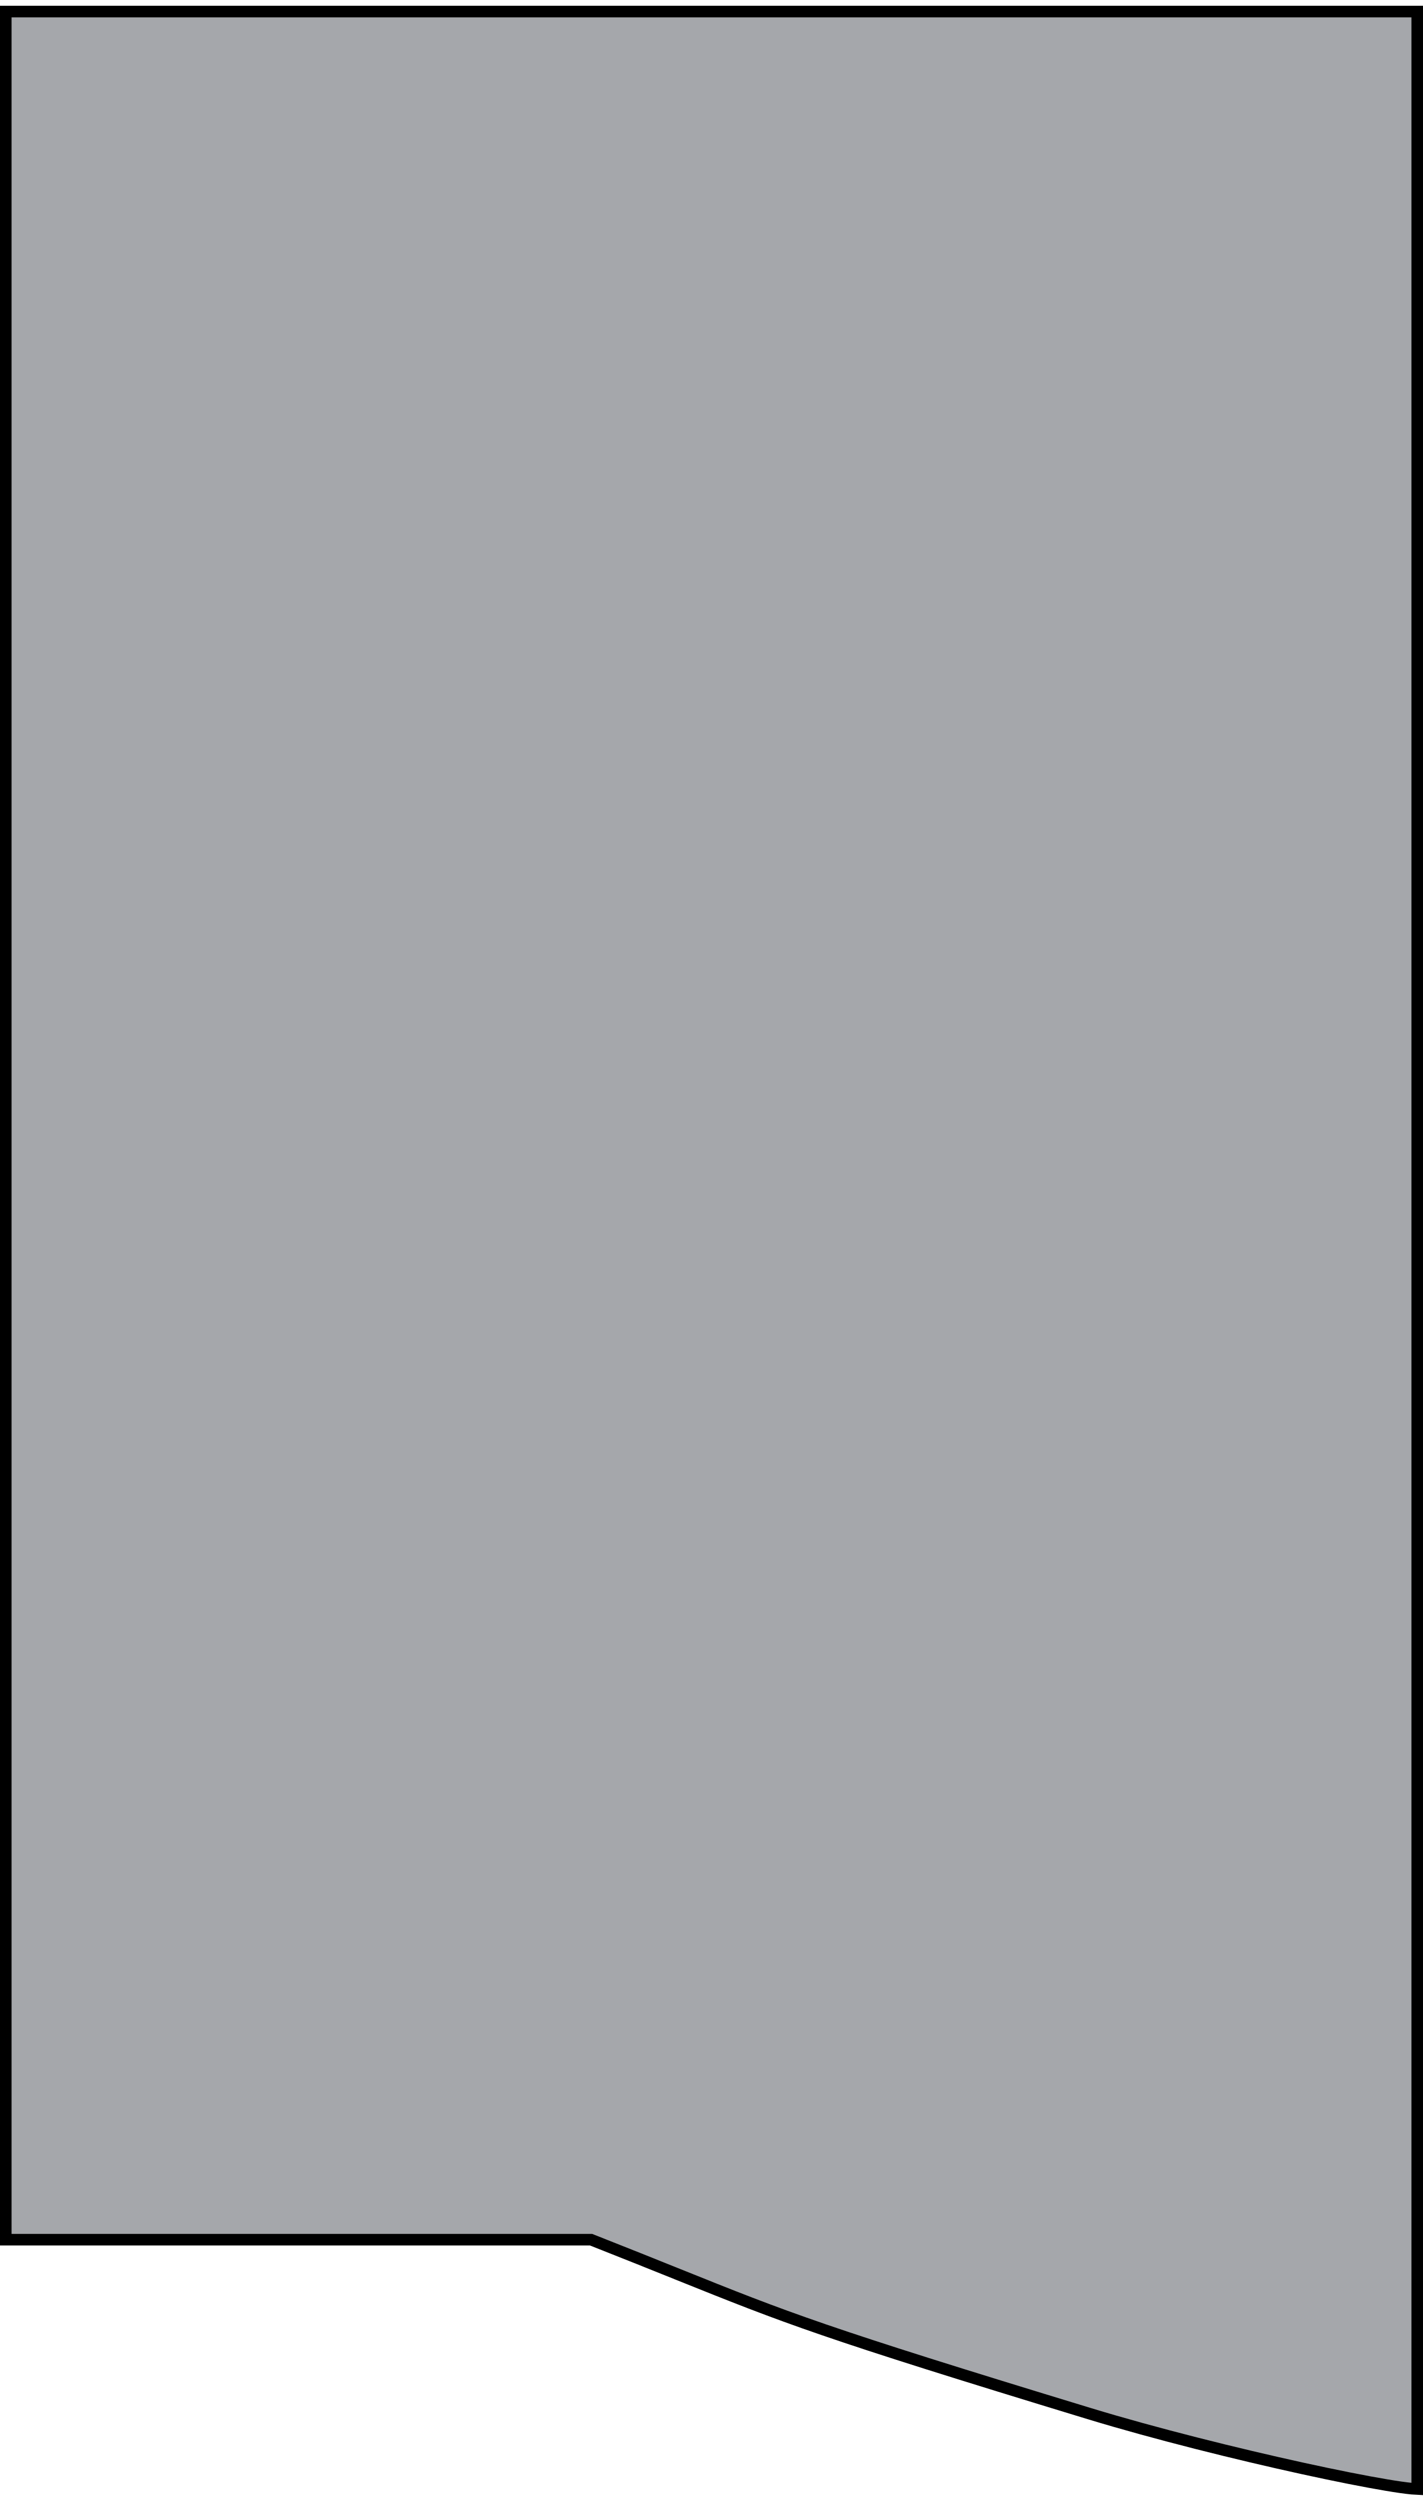 <?xml version="1.0" encoding="UTF-8"?> <svg xmlns="http://www.w3.org/2000/svg" width="123" height="216" viewBox="0 0 123 216" fill="none"> <path d="M51 193.5H0.5V1H122.5V215.045C122.374 215.04 122.219 215.028 122.035 215.01C121.494 214.957 120.743 214.85 119.817 214.694C117.969 214.384 115.457 213.886 112.607 213.262C106.907 212.013 99.879 210.267 94.146 208.522C71.02 201.483 68.026 200.28 58.577 196.483C56.513 195.653 54.141 194.7 51.183 193.535L51.095 193.5H51Z" fill="#4C5159" fill-opacity="0.5" stroke="black"></path> </svg> 